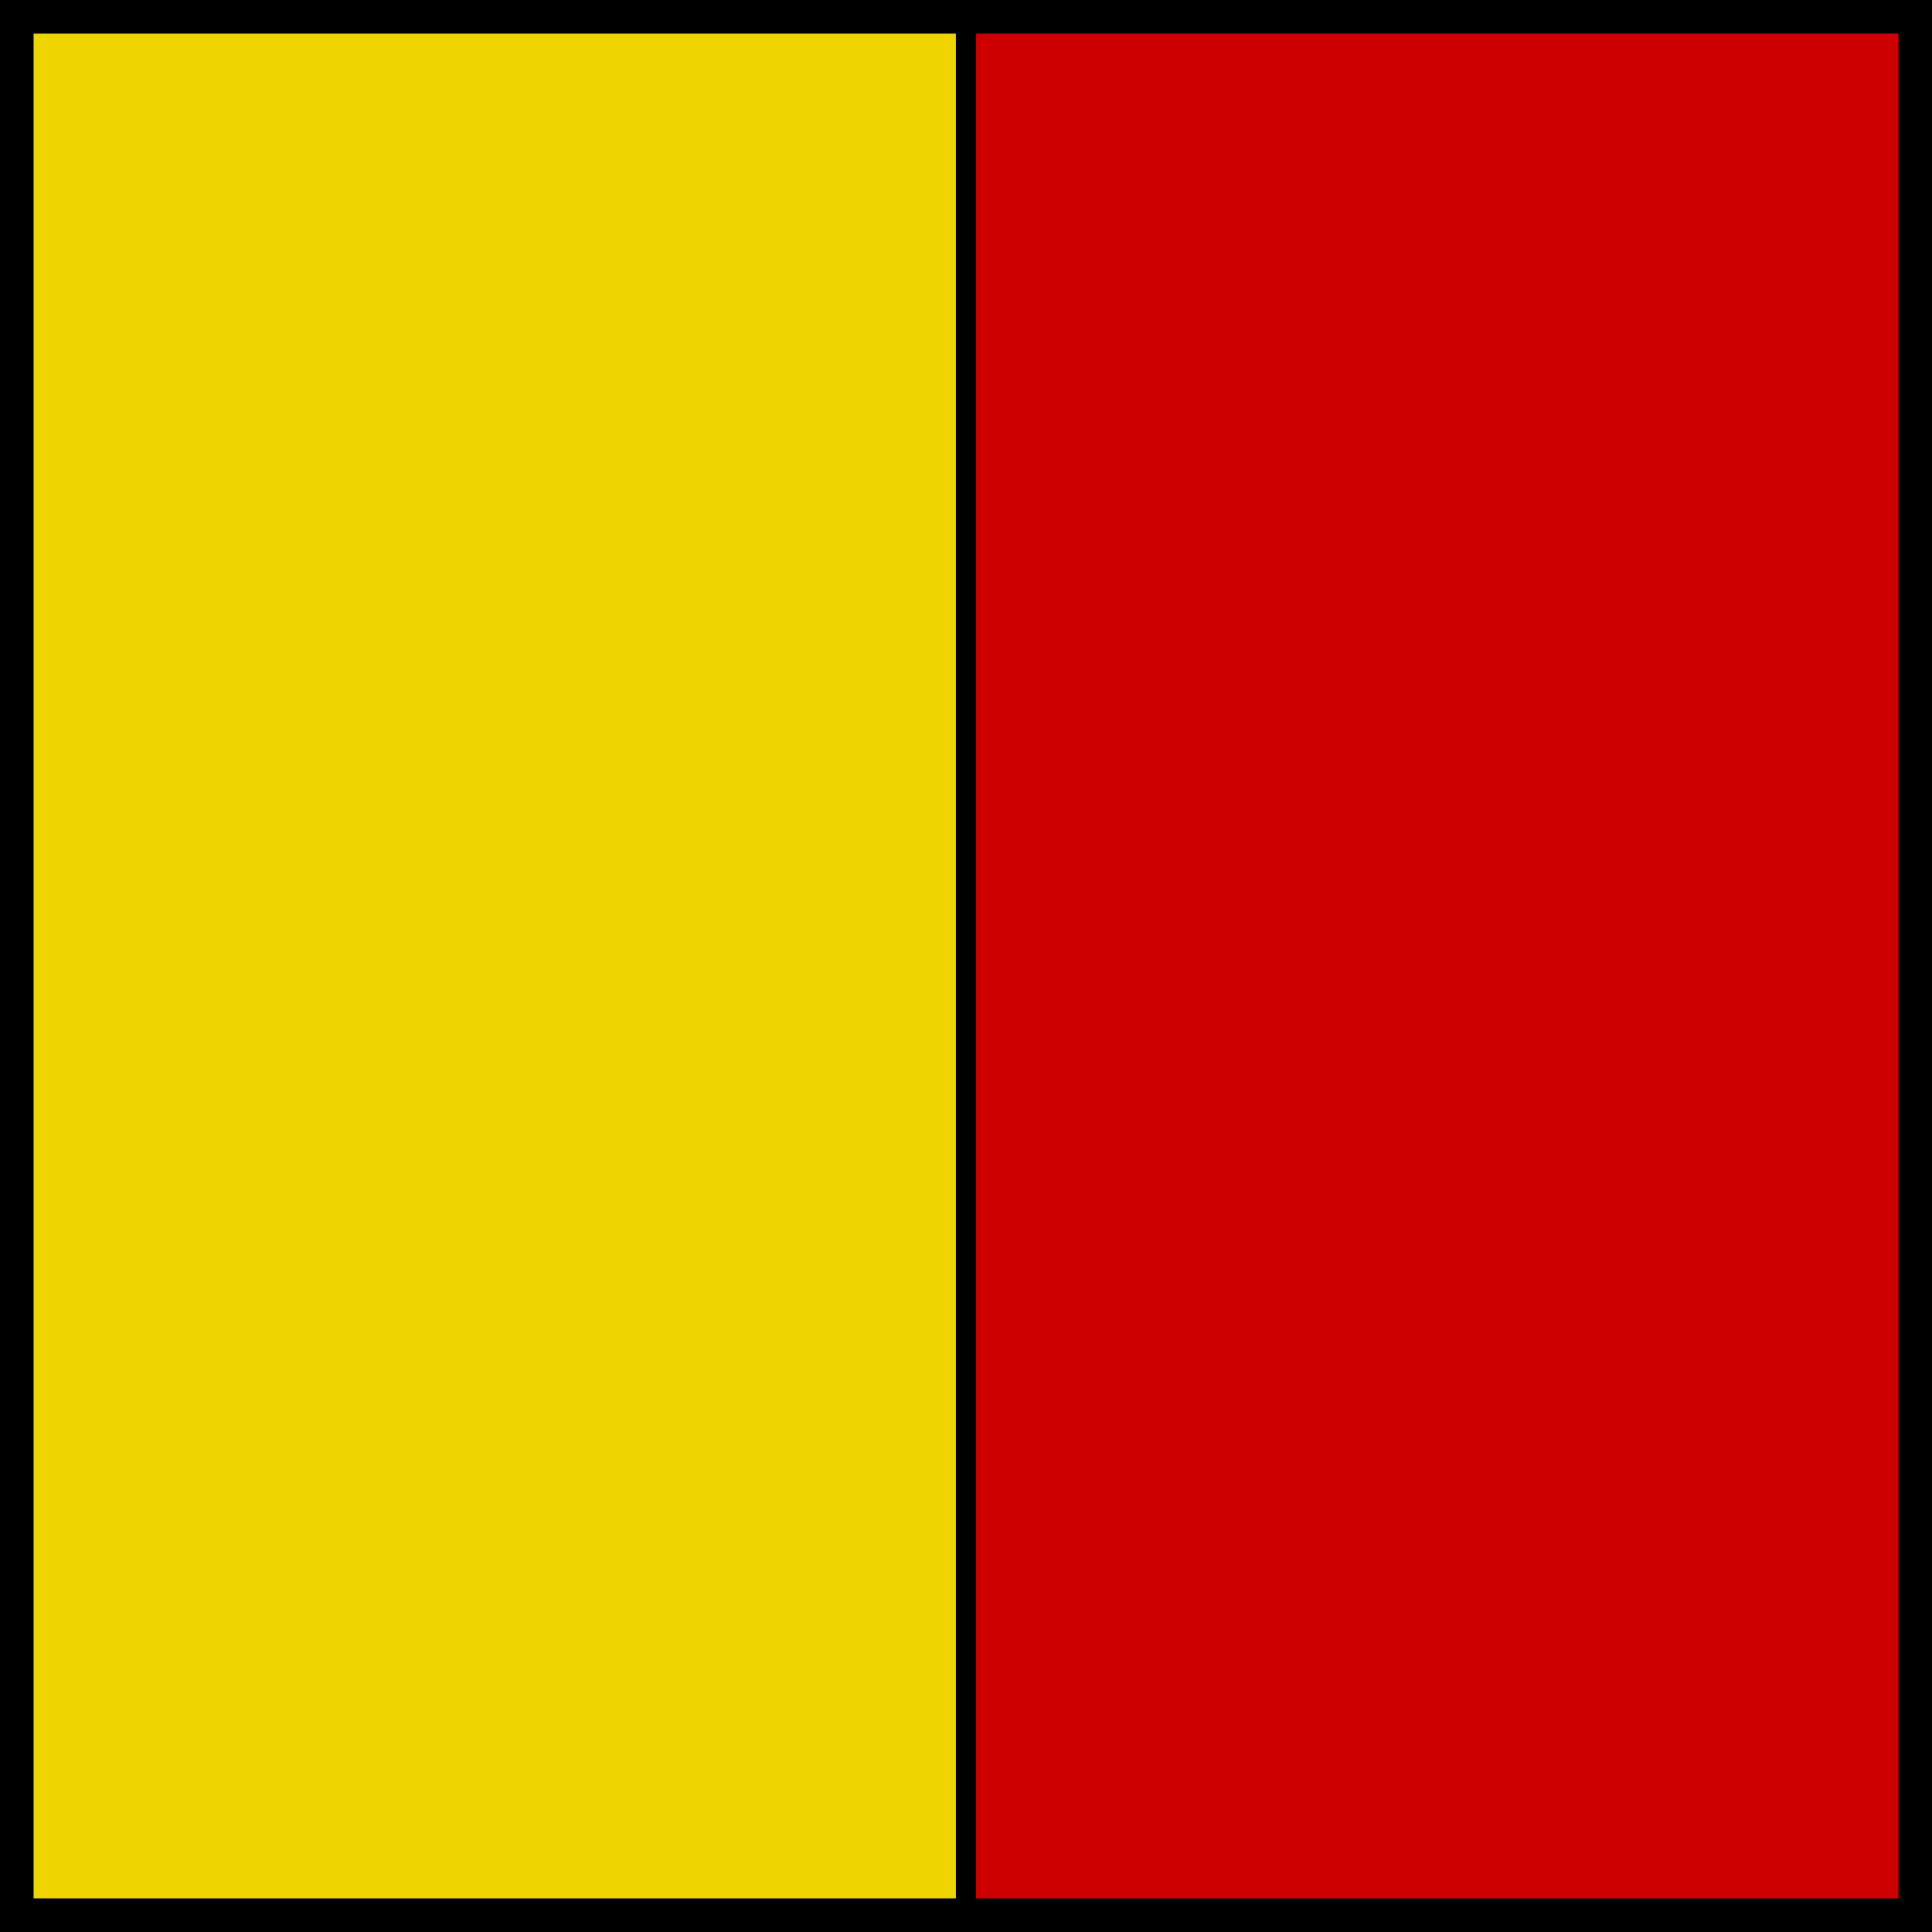 <?xml version="1.0" encoding="UTF-8" standalone="no"?>
<!-- Created with Inkscape (http://www.inkscape.org/) -->
<svg
   xmlns:dc="http://purl.org/dc/elements/1.1/"
   xmlns:cc="http://web.resource.org/cc/"
   xmlns:rdf="http://www.w3.org/1999/02/22-rdf-syntax-ns#"
   xmlns:svg="http://www.w3.org/2000/svg"
   xmlns="http://www.w3.org/2000/svg"
   xmlns:sodipodi="http://sodipodi.sourceforge.net/DTD/sodipodi-0.dtd"
   xmlns:inkscape="http://www.inkscape.org/namespaces/inkscape"
   width="120"
   height="120"
   id="svg5433"
   sodipodi:version="0.32"
   inkscape:version="0.44.1"
   version="1.0"
   sodipodi:docbase="/Users/bdesham/Documents/Miscellaneous/Commons images/Amsterdam tram lines"
   sodipodi:docname="Line 12.svg">
  <defs
     id="defs5435" />
  <sodipodi:namedview
     id="base"
     pagecolor="#ffffff"
     bordercolor="#666666"
     borderopacity="1.0"
     gridtolerance="10000"
     guidetolerance="10"
     objecttolerance="10"
     inkscape:pageopacity="0.0"
     inkscape:pageshadow="2"
     inkscape:zoom="5.0833333"
     inkscape:cx="68.062387"
     inkscape:cy="58.84258"
     inkscape:document-units="cm"
     inkscape:current-layer="layer1"
     inkscape:grid-points="true"
     inkscape:grid-bbox="false"
     gridspacingx="10px"
     gridspacingy="10px"
     grid_units="px"
     showgrid="true"
     height="25cm"
     width="20cm"
     inkscape:window-width="1068"
     inkscape:window-height="782"
     inkscape:window-x="0"
     inkscape:window-y="22" />
  <g
     inkscape:label="Layer 1"
     inkscape:groupmode="layer"
     id="layer1"
     transform="translate(-87.958,-57.79)">
    <path
       style="opacity:1;fill:#c00;fill-opacity:1;stroke:black;stroke-width:1.25;stroke-linecap:butt;stroke-linejoin:round;stroke-miterlimit:4;stroke-dasharray:none;stroke-dashoffset:0;stroke-opacity:1"
       d="M 60,0 L 120,0 L 120,120 L 60,120 L 60,0 z "
       id="path3667"
       transform="translate(87.958,57.79)" />
    <path
       style="opacity:1;fill:#edd400;fill-opacity:1;stroke:black;stroke-width:1.25;stroke-linecap:butt;stroke-linejoin:round;stroke-miterlimit:4;stroke-dasharray:none;stroke-dashoffset:0;stroke-opacity:1"
       d="M 0,0 L 60,0 L 60,120 L 0,120 L 0,0 z "
       id="path3665"
       transform="translate(87.958,57.79)" />
    <rect
       style="opacity:1;fill:white;fill-opacity:0;stroke:black;stroke-width:2.5;stroke-linecap:butt;stroke-linejoin:miter;stroke-miterlimit:4;stroke-dasharray:none;stroke-dashoffset:0;stroke-opacity:1"
       id="rect1869"
       width="118.33"
       height="118.33"
       x="88.793"
       y="58.625"
       ry="0.223" />
  </g>
</svg>
